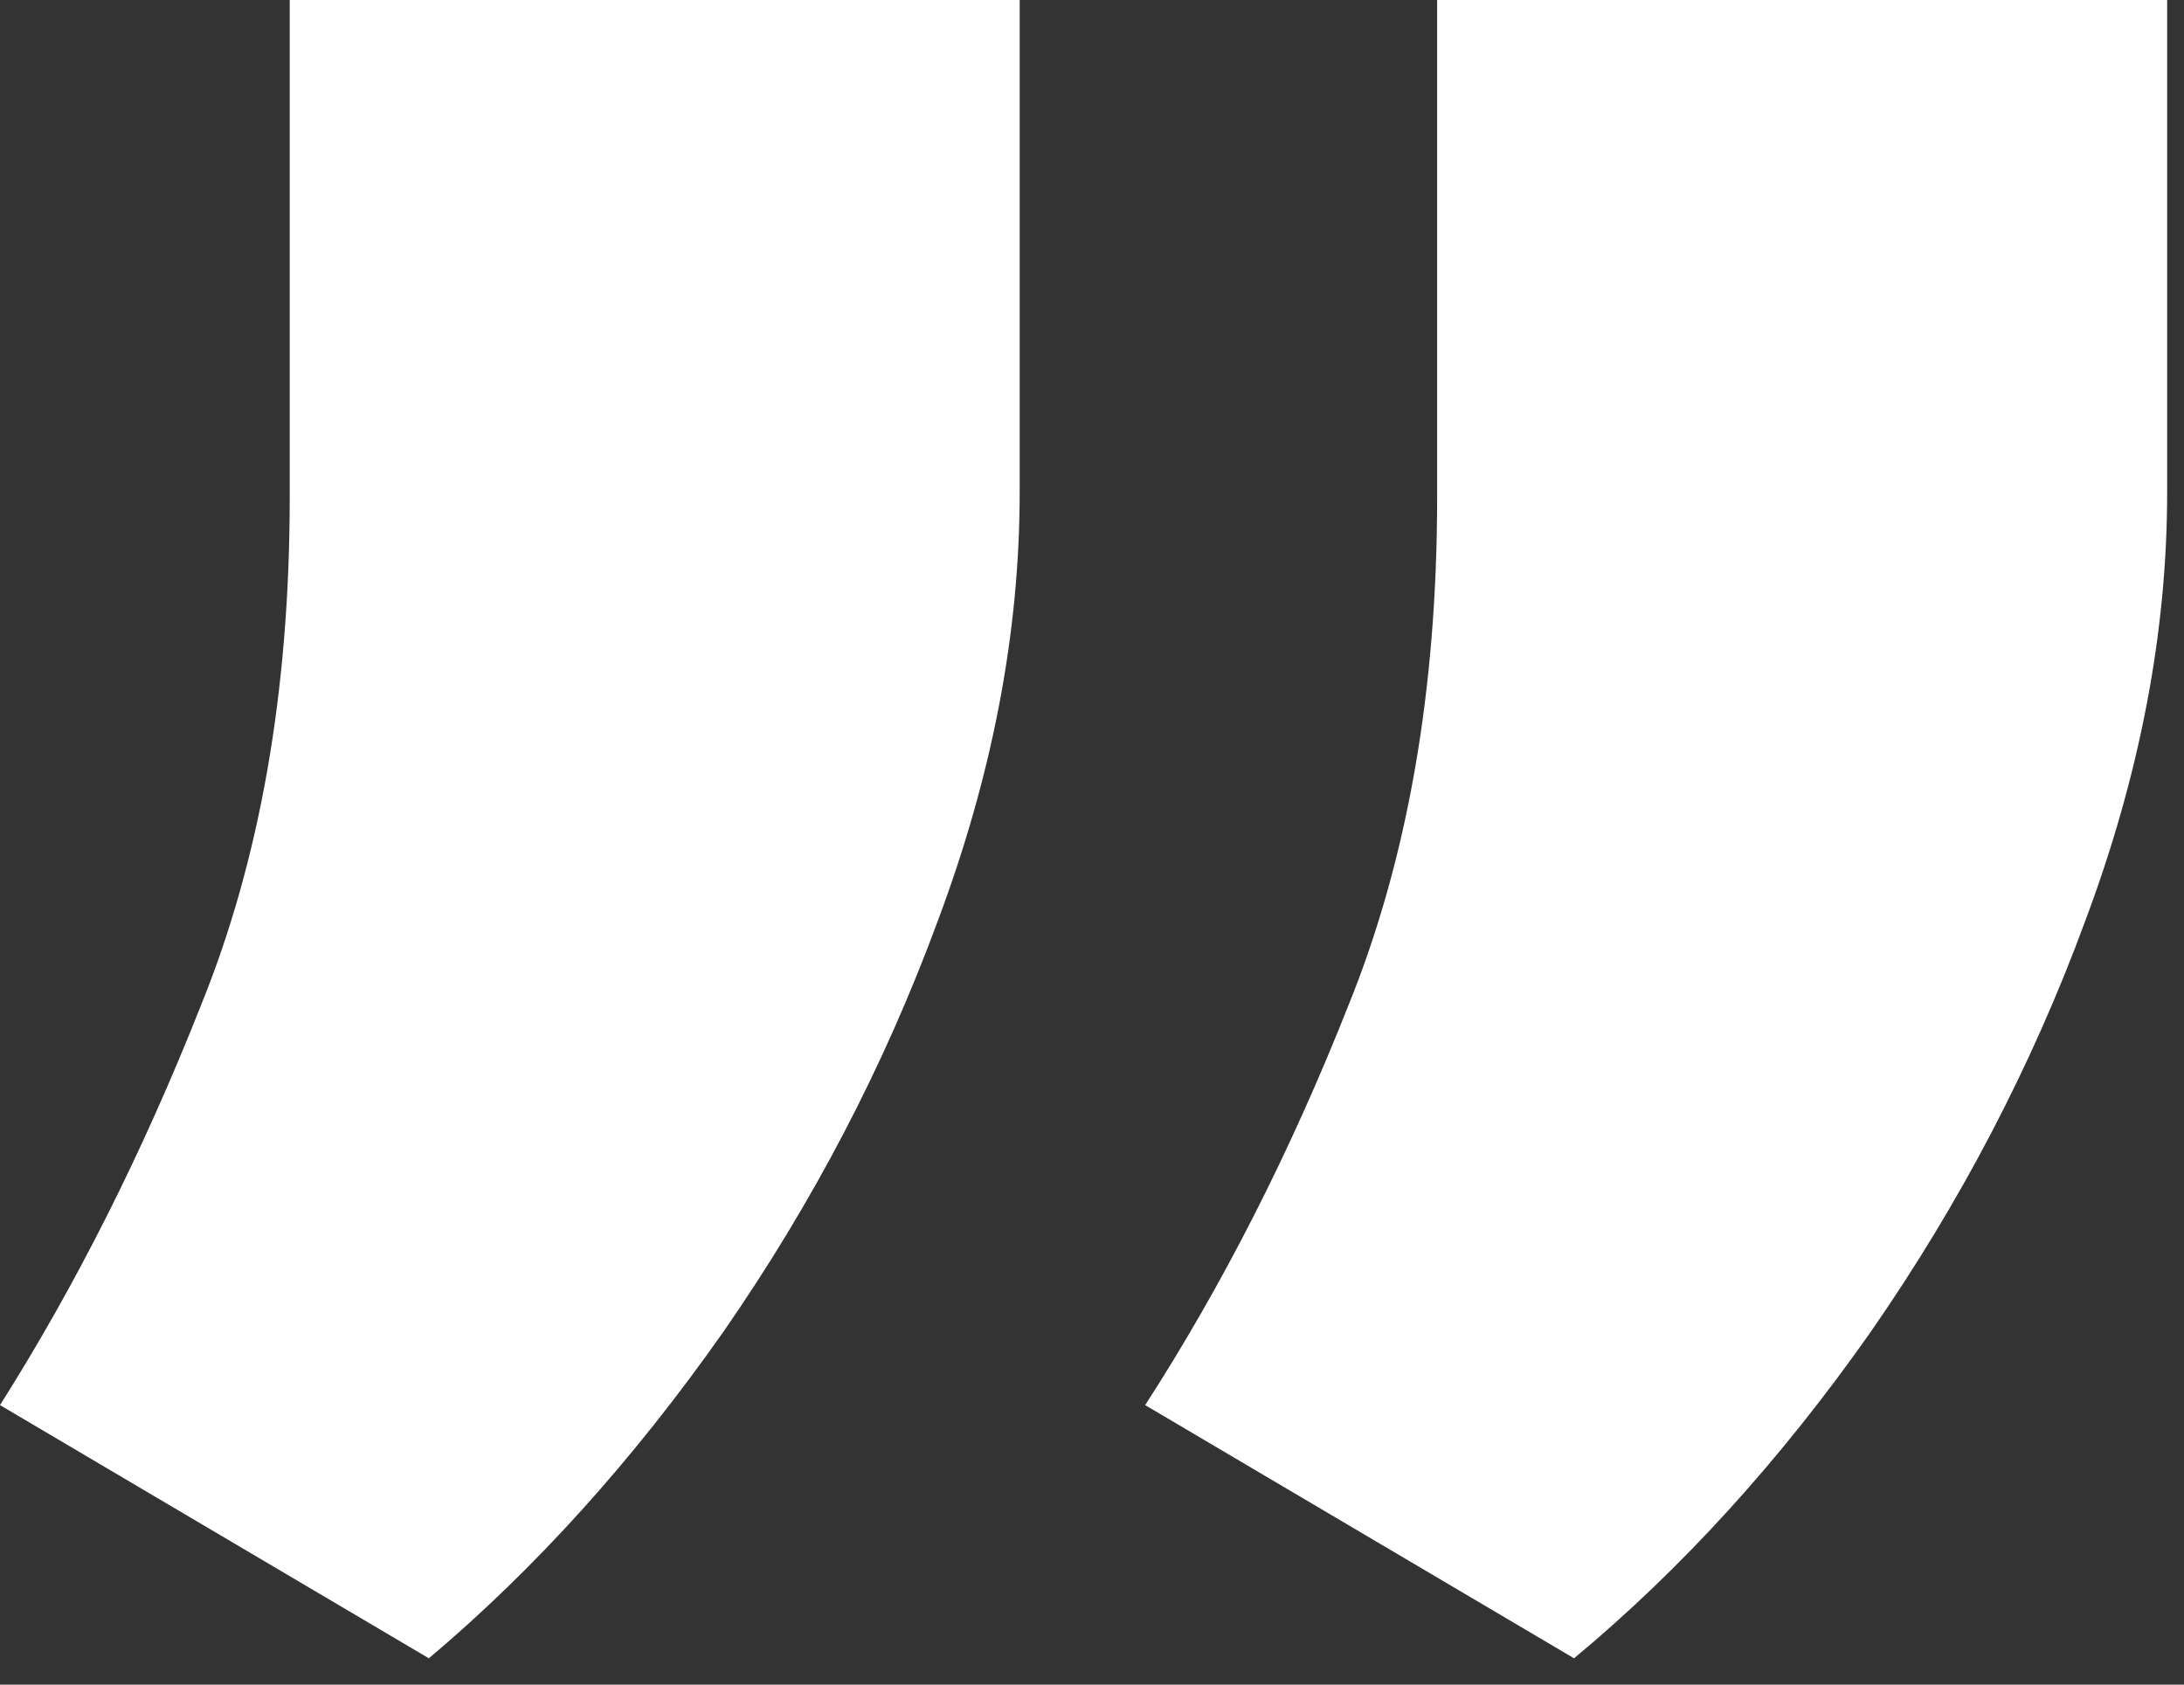 <svg width="35" height="27" viewBox="0 0 35 27" fill="none" xmlns="http://www.w3.org/2000/svg">
<rect x="0" y="0" width="35" height="27" fill="#333333" stroke="none"/>
<path d="M16.341 0V7.896C16.341 10.139 15.903 12.43 15.025 14.769C14.172 17.085 13.027 19.278 11.589 21.35C10.151 23.397 8.579 25.14 6.873 26.578L0 22.52C1.219 20.594 2.291 18.462 3.217 16.122C4.168 13.782 4.643 11.065 4.643 7.97V0H16.341ZM34.73 0V7.896C34.73 10.139 34.291 12.43 33.414 14.769C32.561 17.085 31.415 19.278 29.977 21.35C28.539 23.397 26.955 25.14 25.225 26.578L18.352 22.52C19.595 20.594 20.68 18.462 21.606 16.122C22.556 13.782 23.031 11.065 23.031 7.97V0H34.73Z" fill="white"/>
</svg>
